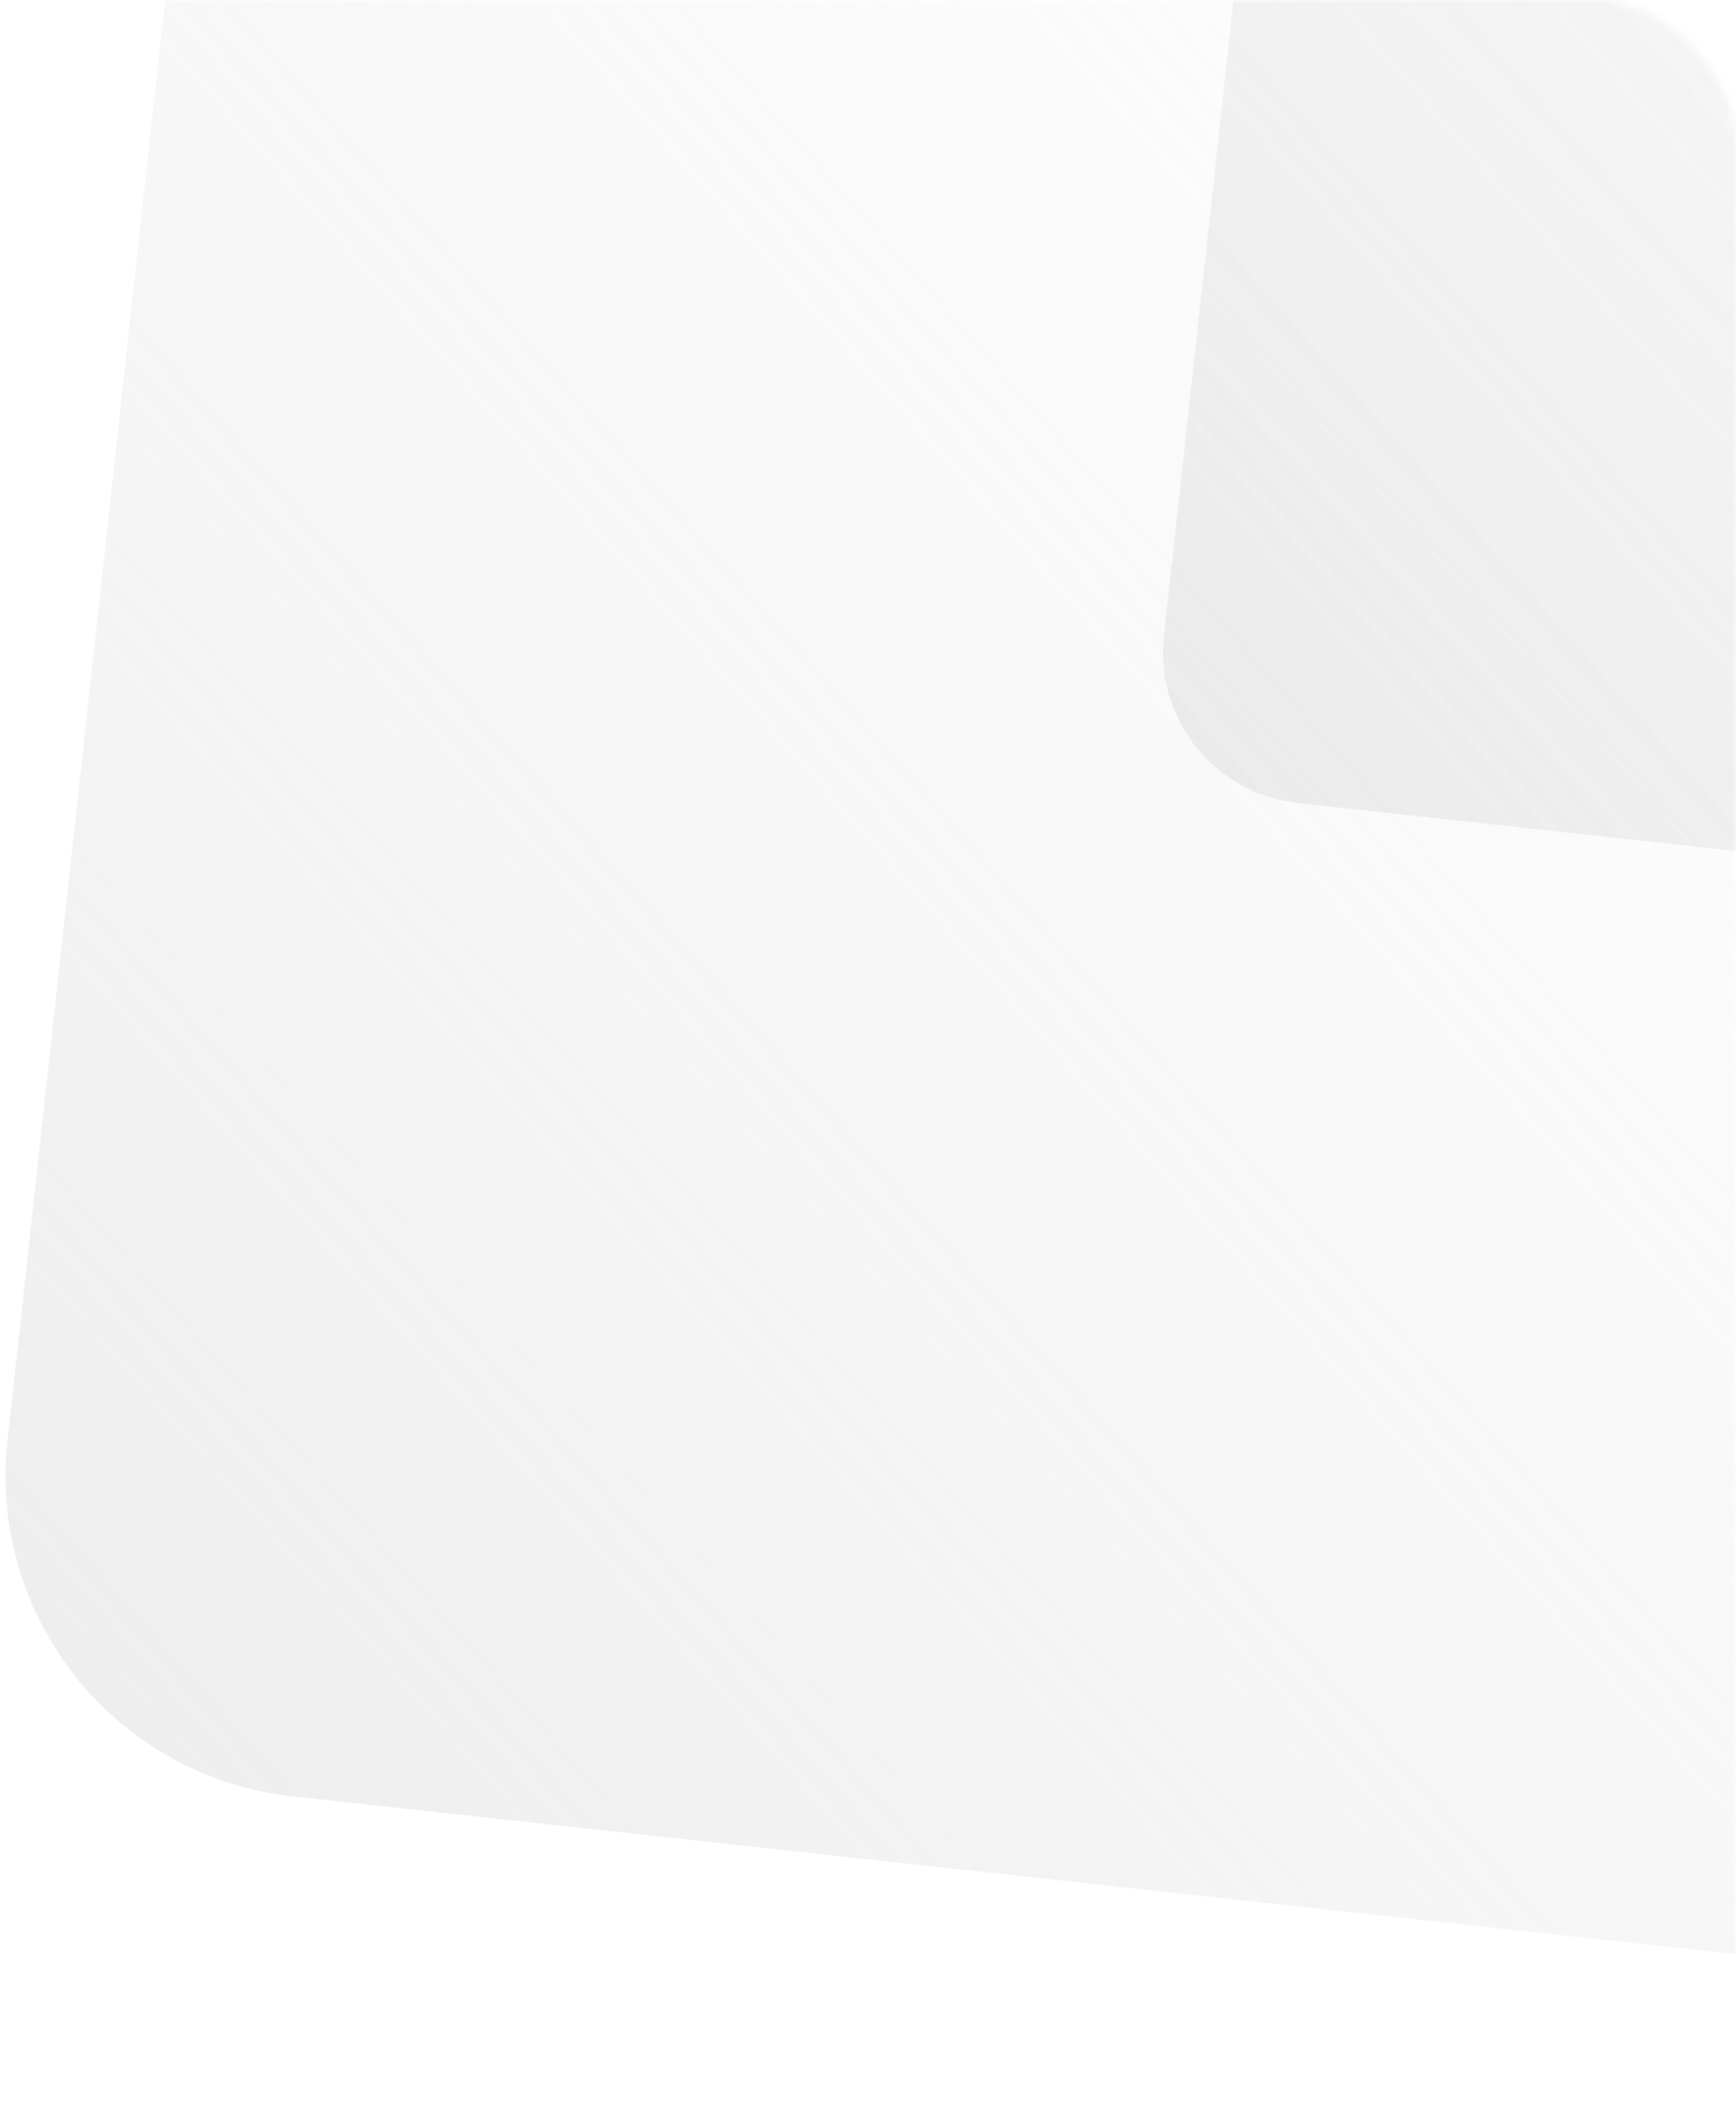 <?xml version="1.0" encoding="UTF-8"?> <svg xmlns="http://www.w3.org/2000/svg" width="243" height="295" viewBox="0 0 243 295" fill="none"><mask id="mask0_486_60" style="mask-type:alpha" maskUnits="userSpaceOnUse" x="0" y="0" width="243" height="295"><rect width="243" height="295" rx="20" fill="white"></rect></mask><g mask="url(#mask0_486_60)"><path opacity="0.48" d="M535.365 -537.341L498.177 -197.413C495.469 -172.664 513.337 -150.407 538.086 -147.699L878.014 -110.511C889.899 -109.211 900.781 -103.243 908.265 -93.92L924.796 -73.328C932.28 -64.005 935.754 -52.09 934.454 -40.206L899.297 281.161C897.997 293.046 892.029 303.928 882.706 311.412L862.114 327.943C852.79 335.427 840.876 338.901 828.991 337.601L40.95 251.39C16.202 248.683 -1.666 226.425 1.041 201.677L87.252 -586.364C88.552 -598.249 94.52 -609.13 103.843 -616.615L124.436 -633.146C133.759 -640.63 145.673 -644.104 157.558 -642.804L478.925 -607.647C490.81 -606.347 501.691 -600.379 509.175 -591.056L525.706 -570.463C533.191 -561.14 536.665 -549.226 535.365 -537.341Z" fill="url(#paint0_linear_486_60)"></path><path opacity="0.48" d="M413.997 -258.228L396.523 -98.501C395.251 -86.871 403.647 -76.413 415.276 -75.141L575.003 -57.667C580.588 -57.056 585.701 -54.252 589.217 -49.871L596.985 -40.195C600.502 -35.814 602.134 -30.216 601.523 -24.631L585.004 126.375C584.393 131.959 581.588 137.072 577.208 140.589L567.532 148.357C563.151 151.873 557.552 153.506 551.968 152.895L181.678 112.386C170.049 111.114 161.654 100.655 162.926 89.026L203.435 -281.263C204.046 -286.848 206.85 -291.961 211.231 -295.478L220.907 -303.245C225.288 -306.762 230.886 -308.395 236.471 -307.784L387.477 -291.264C393.061 -290.653 398.174 -287.849 401.691 -283.468L409.459 -273.792C412.975 -269.411 414.608 -263.813 413.997 -258.228Z" fill="url(#paint1_linear_486_60)"></path></g><defs><linearGradient id="paint0_linear_486_60" x1="328.619" y1="-27.901" x2="-3.861" y2="265.697" gradientUnits="userSpaceOnUse"><stop stop-color="#F2F2F2" stop-opacity="0"></stop><stop offset="1" stop-color="#D7D7D7"></stop></linearGradient><linearGradient id="paint1_linear_486_60" x1="443.019" y1="-154.15" x2="136.694" y2="115.484" gradientUnits="userSpaceOnUse"><stop stop-color="#F2F2F2" stop-opacity="0"></stop><stop offset="1" stop-color="#D7D7D7"></stop></linearGradient></defs></svg> 
